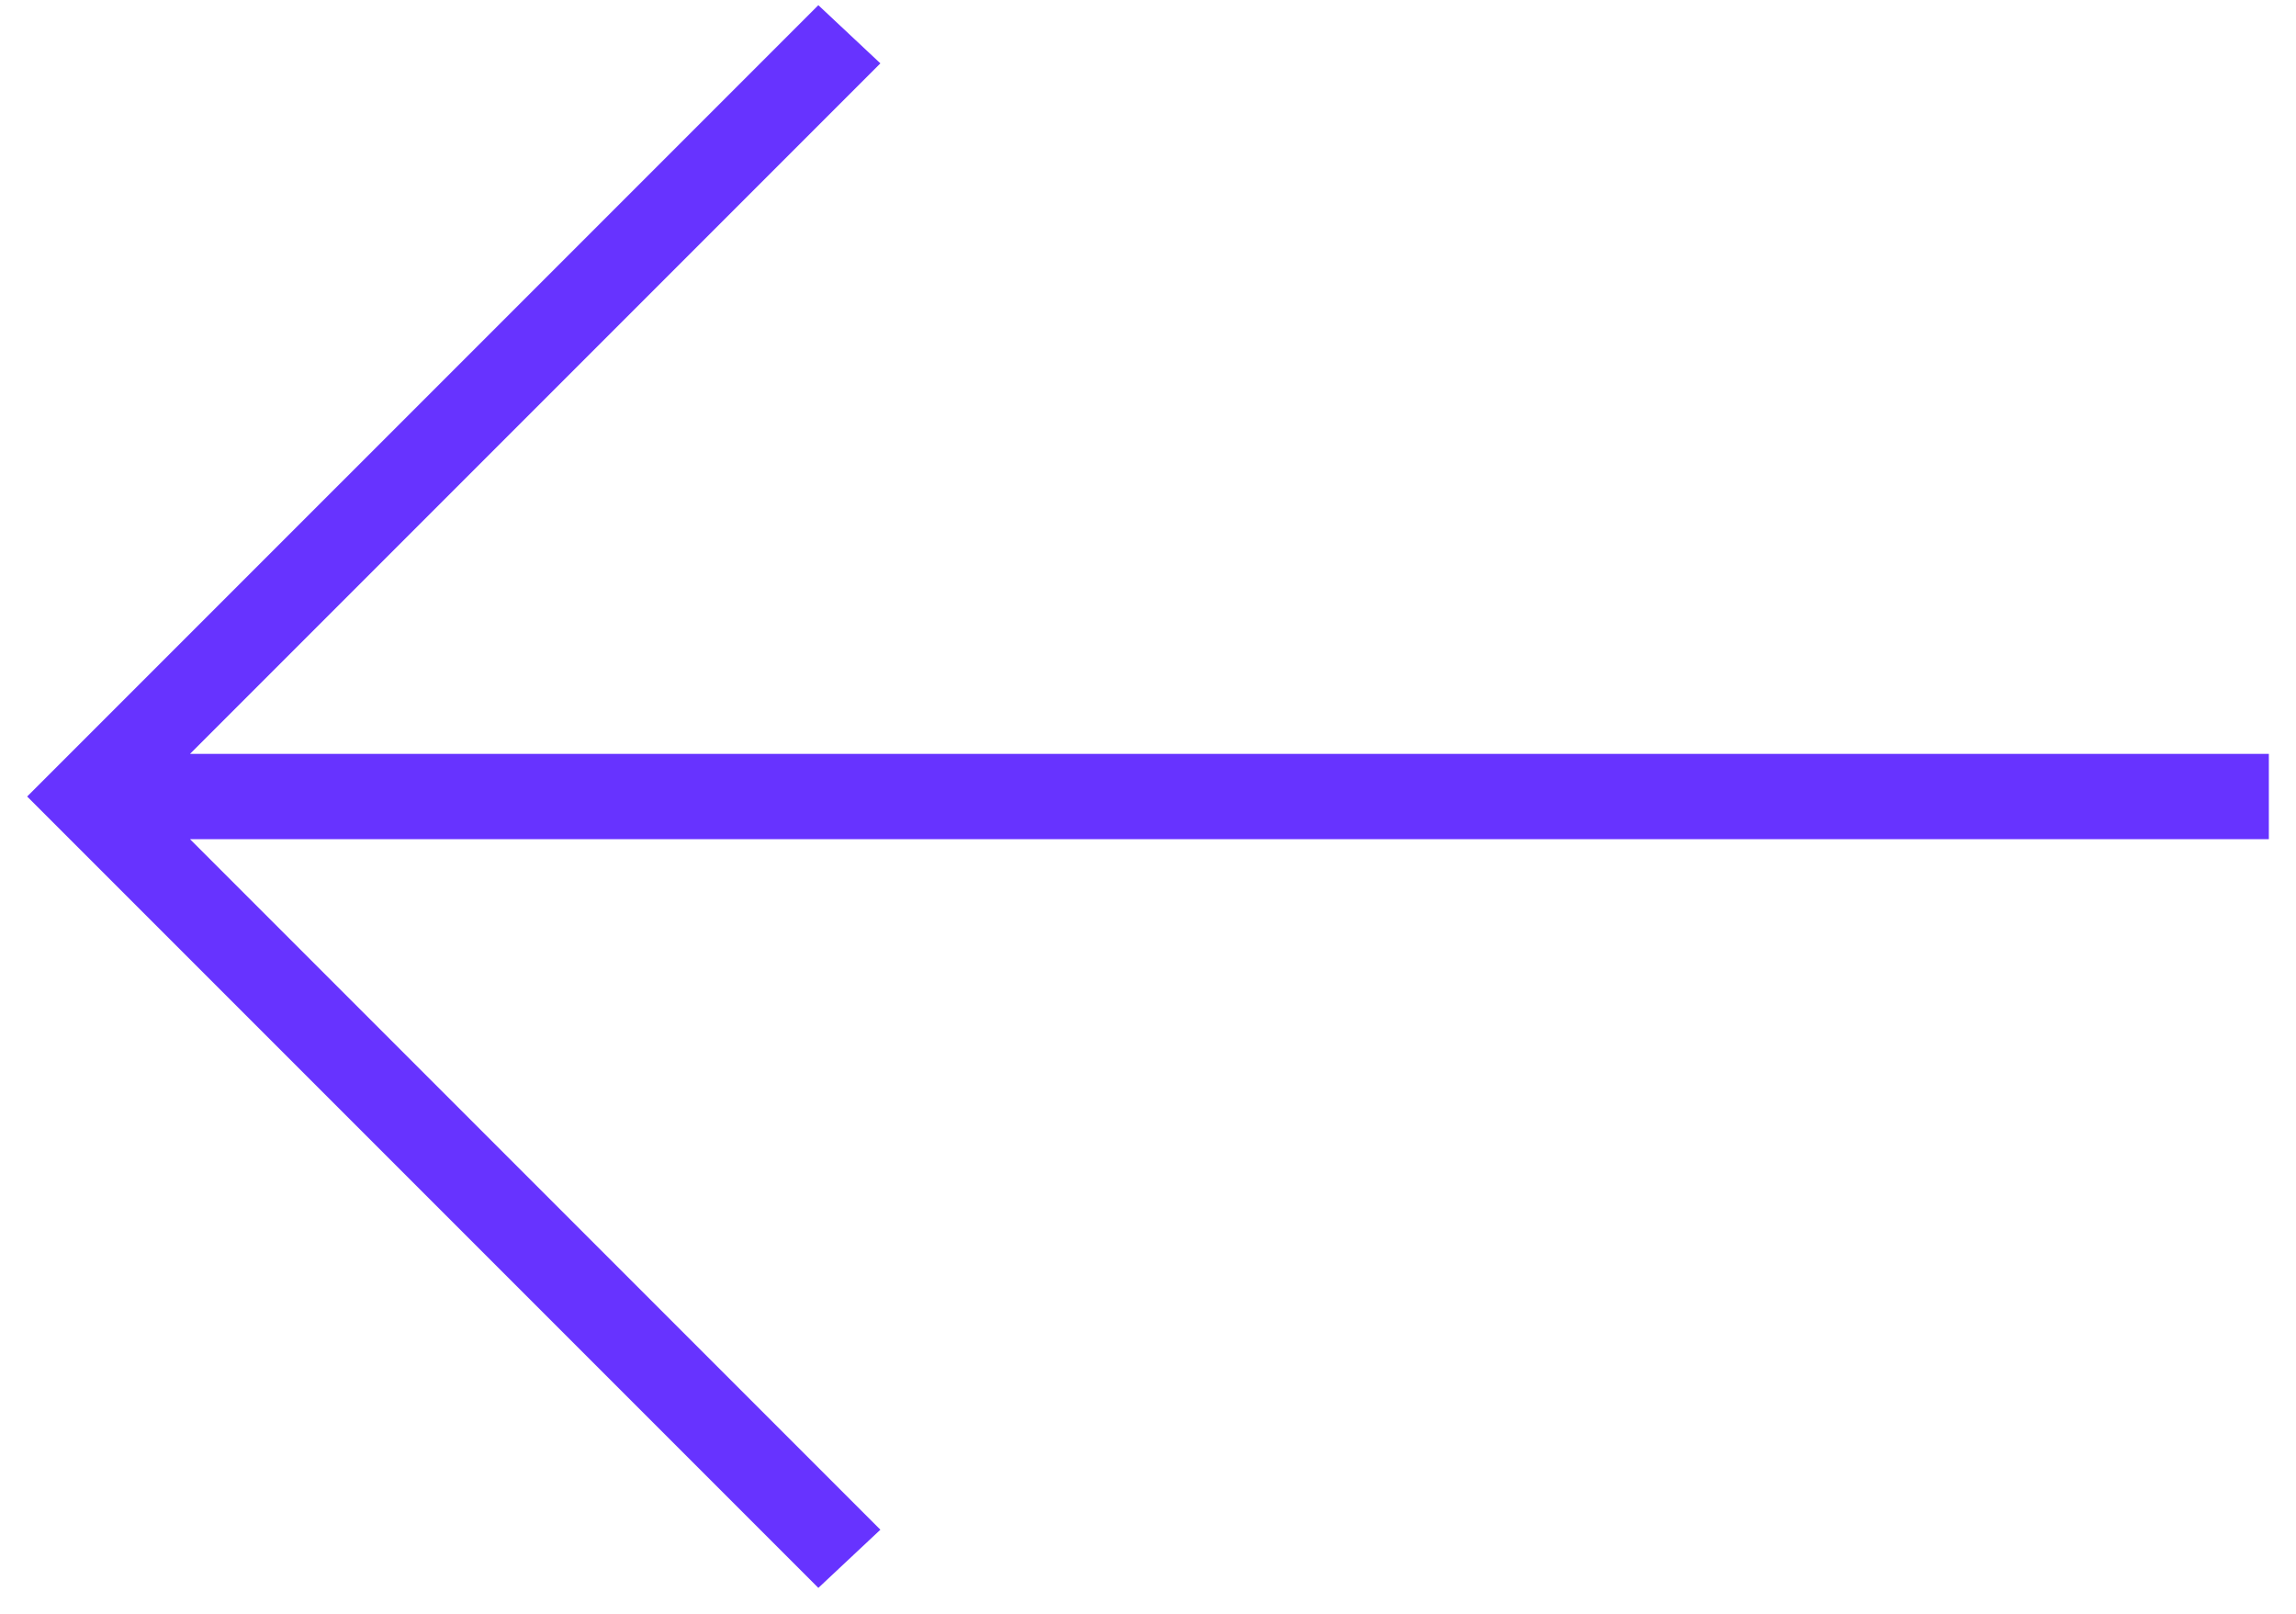 <svg width="74" height="52" viewBox="0 0 74 52" fill="none" xmlns="http://www.w3.org/2000/svg">
<path d="M26.375 51.166L0.875 25.666L26.375 0.167L28.375 2.042L6.125 24.291H73.125V27.041H6.125L28.375 49.291L26.375 51.166Z" fill="#6733FF"/>
</svg>
